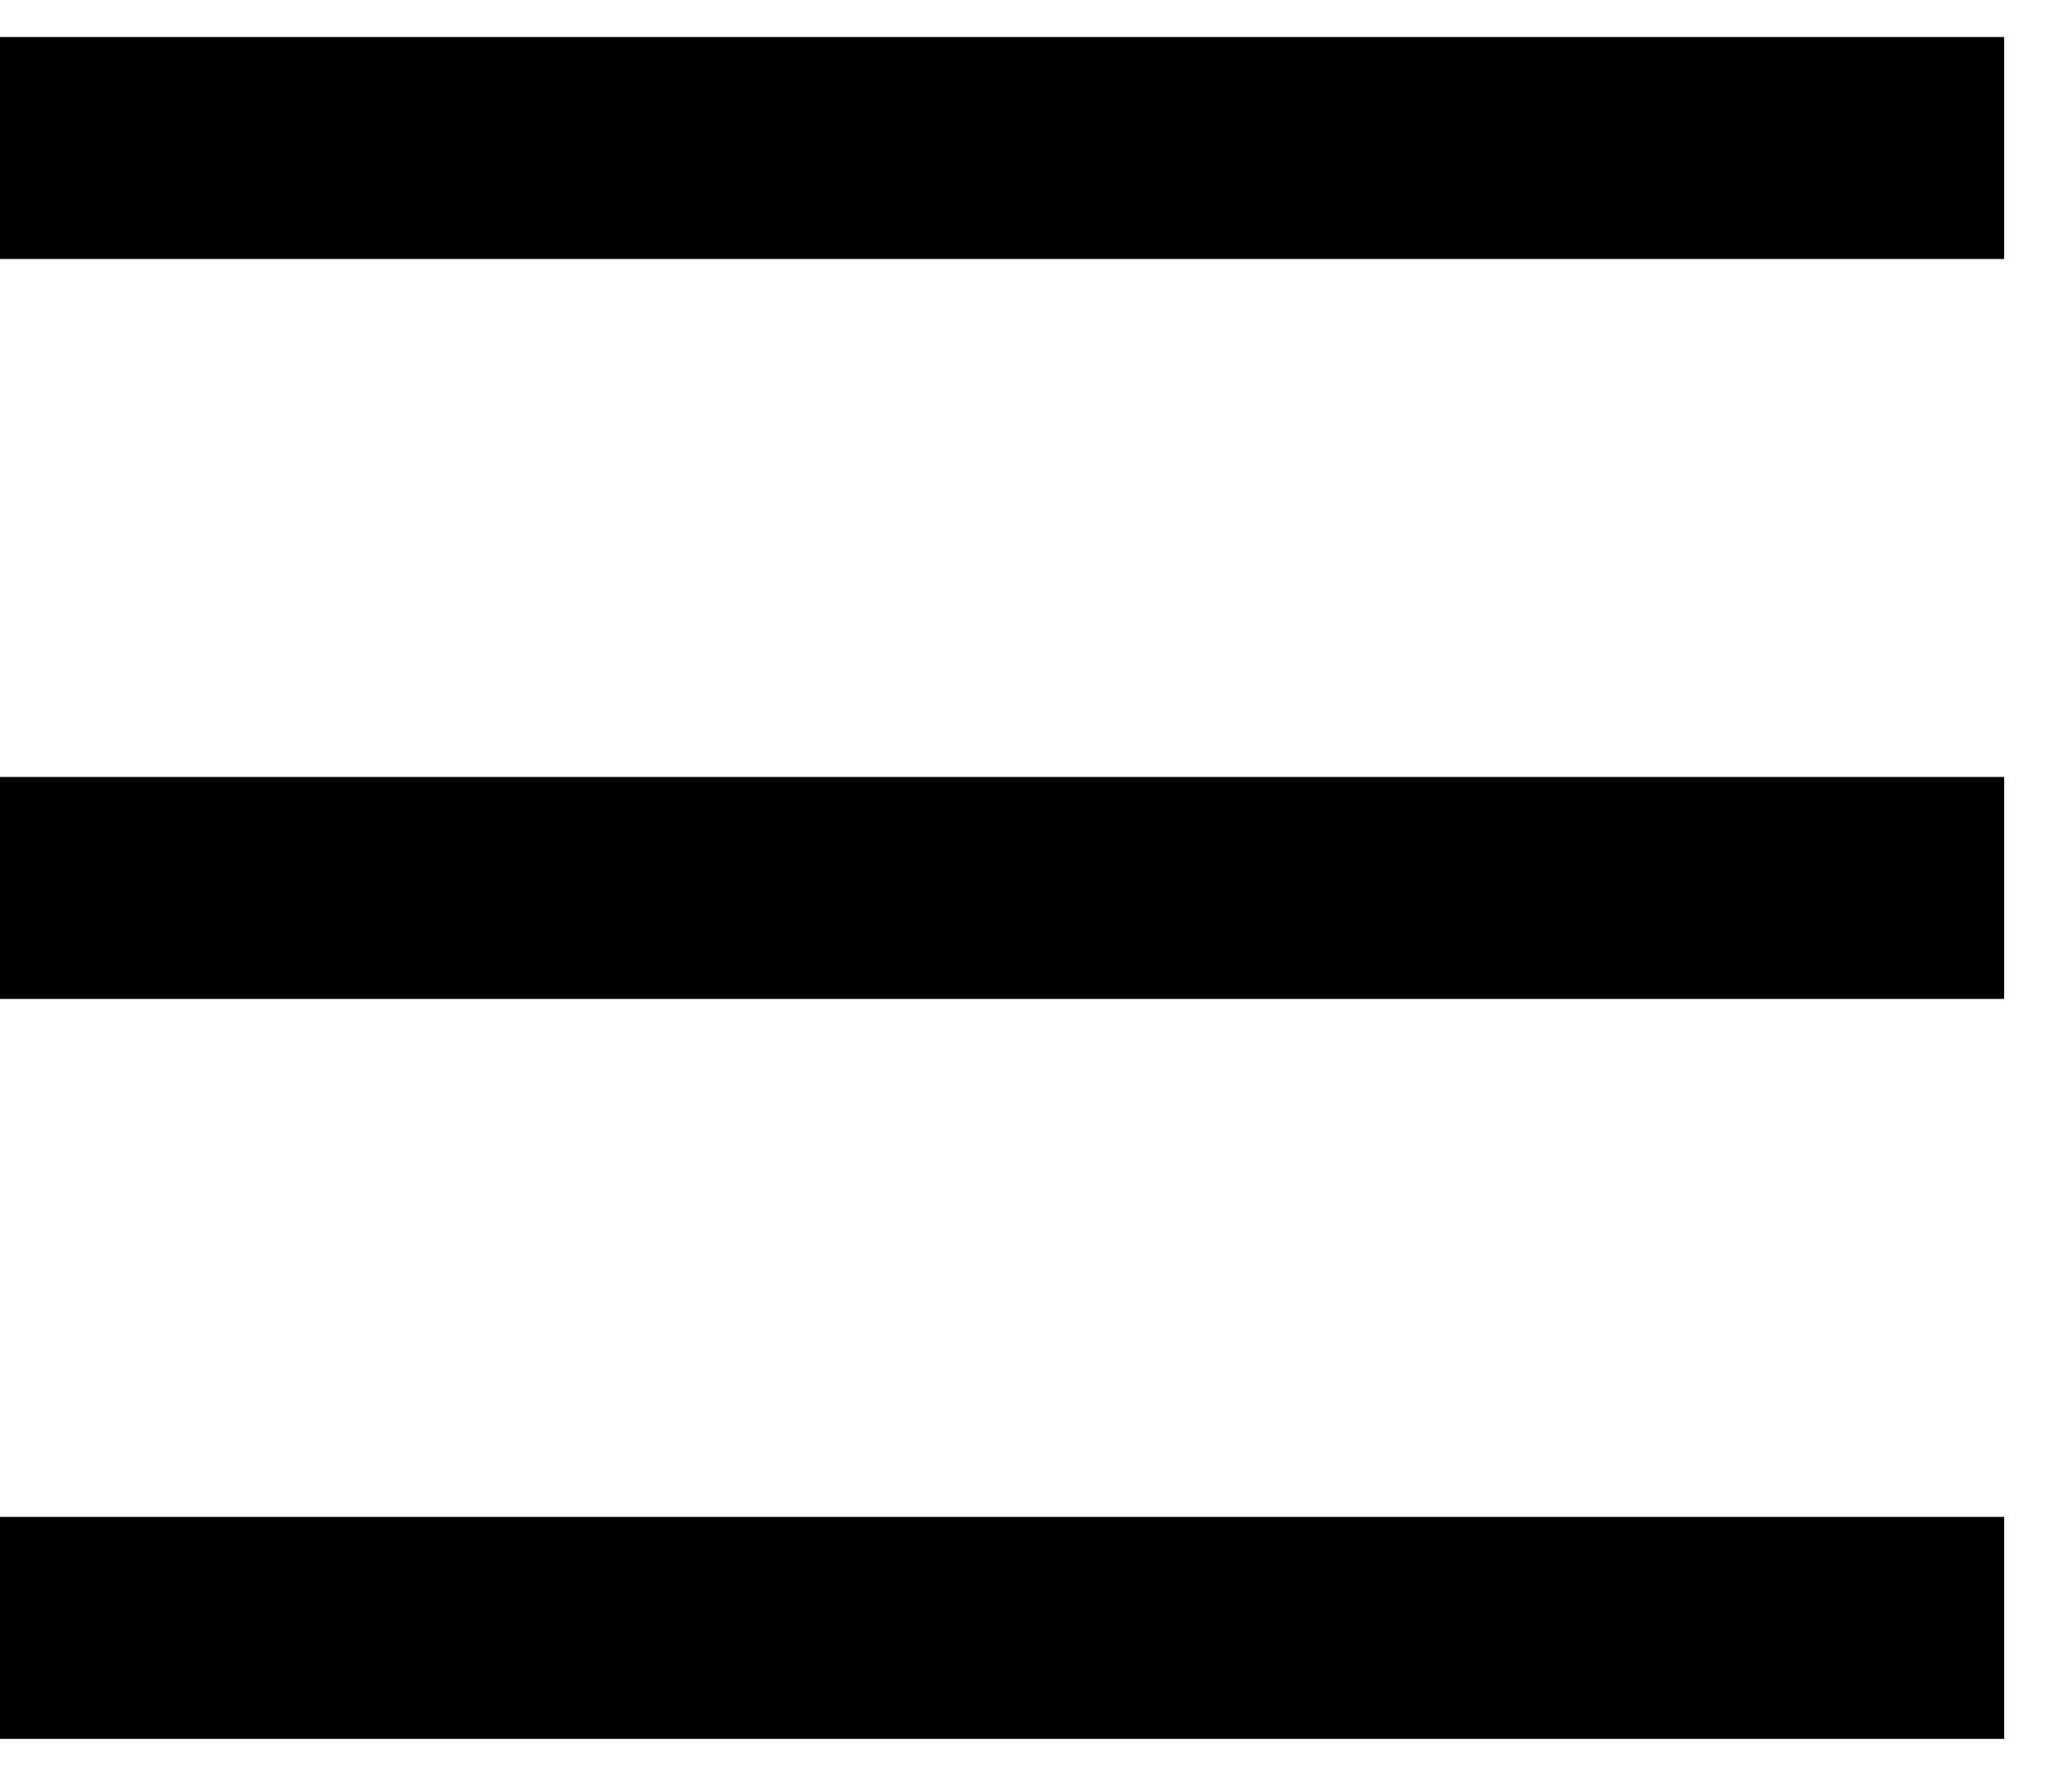 <svg width="28" height="24" viewBox="0 0 28 24" fill="none" xmlns="http://www.w3.org/2000/svg">
<path d="M0 2H27.083" stroke="black" stroke-width="3"/>
<path d="M0 12H27.083" stroke="black" stroke-width="3"/>
<path d="M0 22H27.083" stroke="black" stroke-width="3"/>
</svg>
